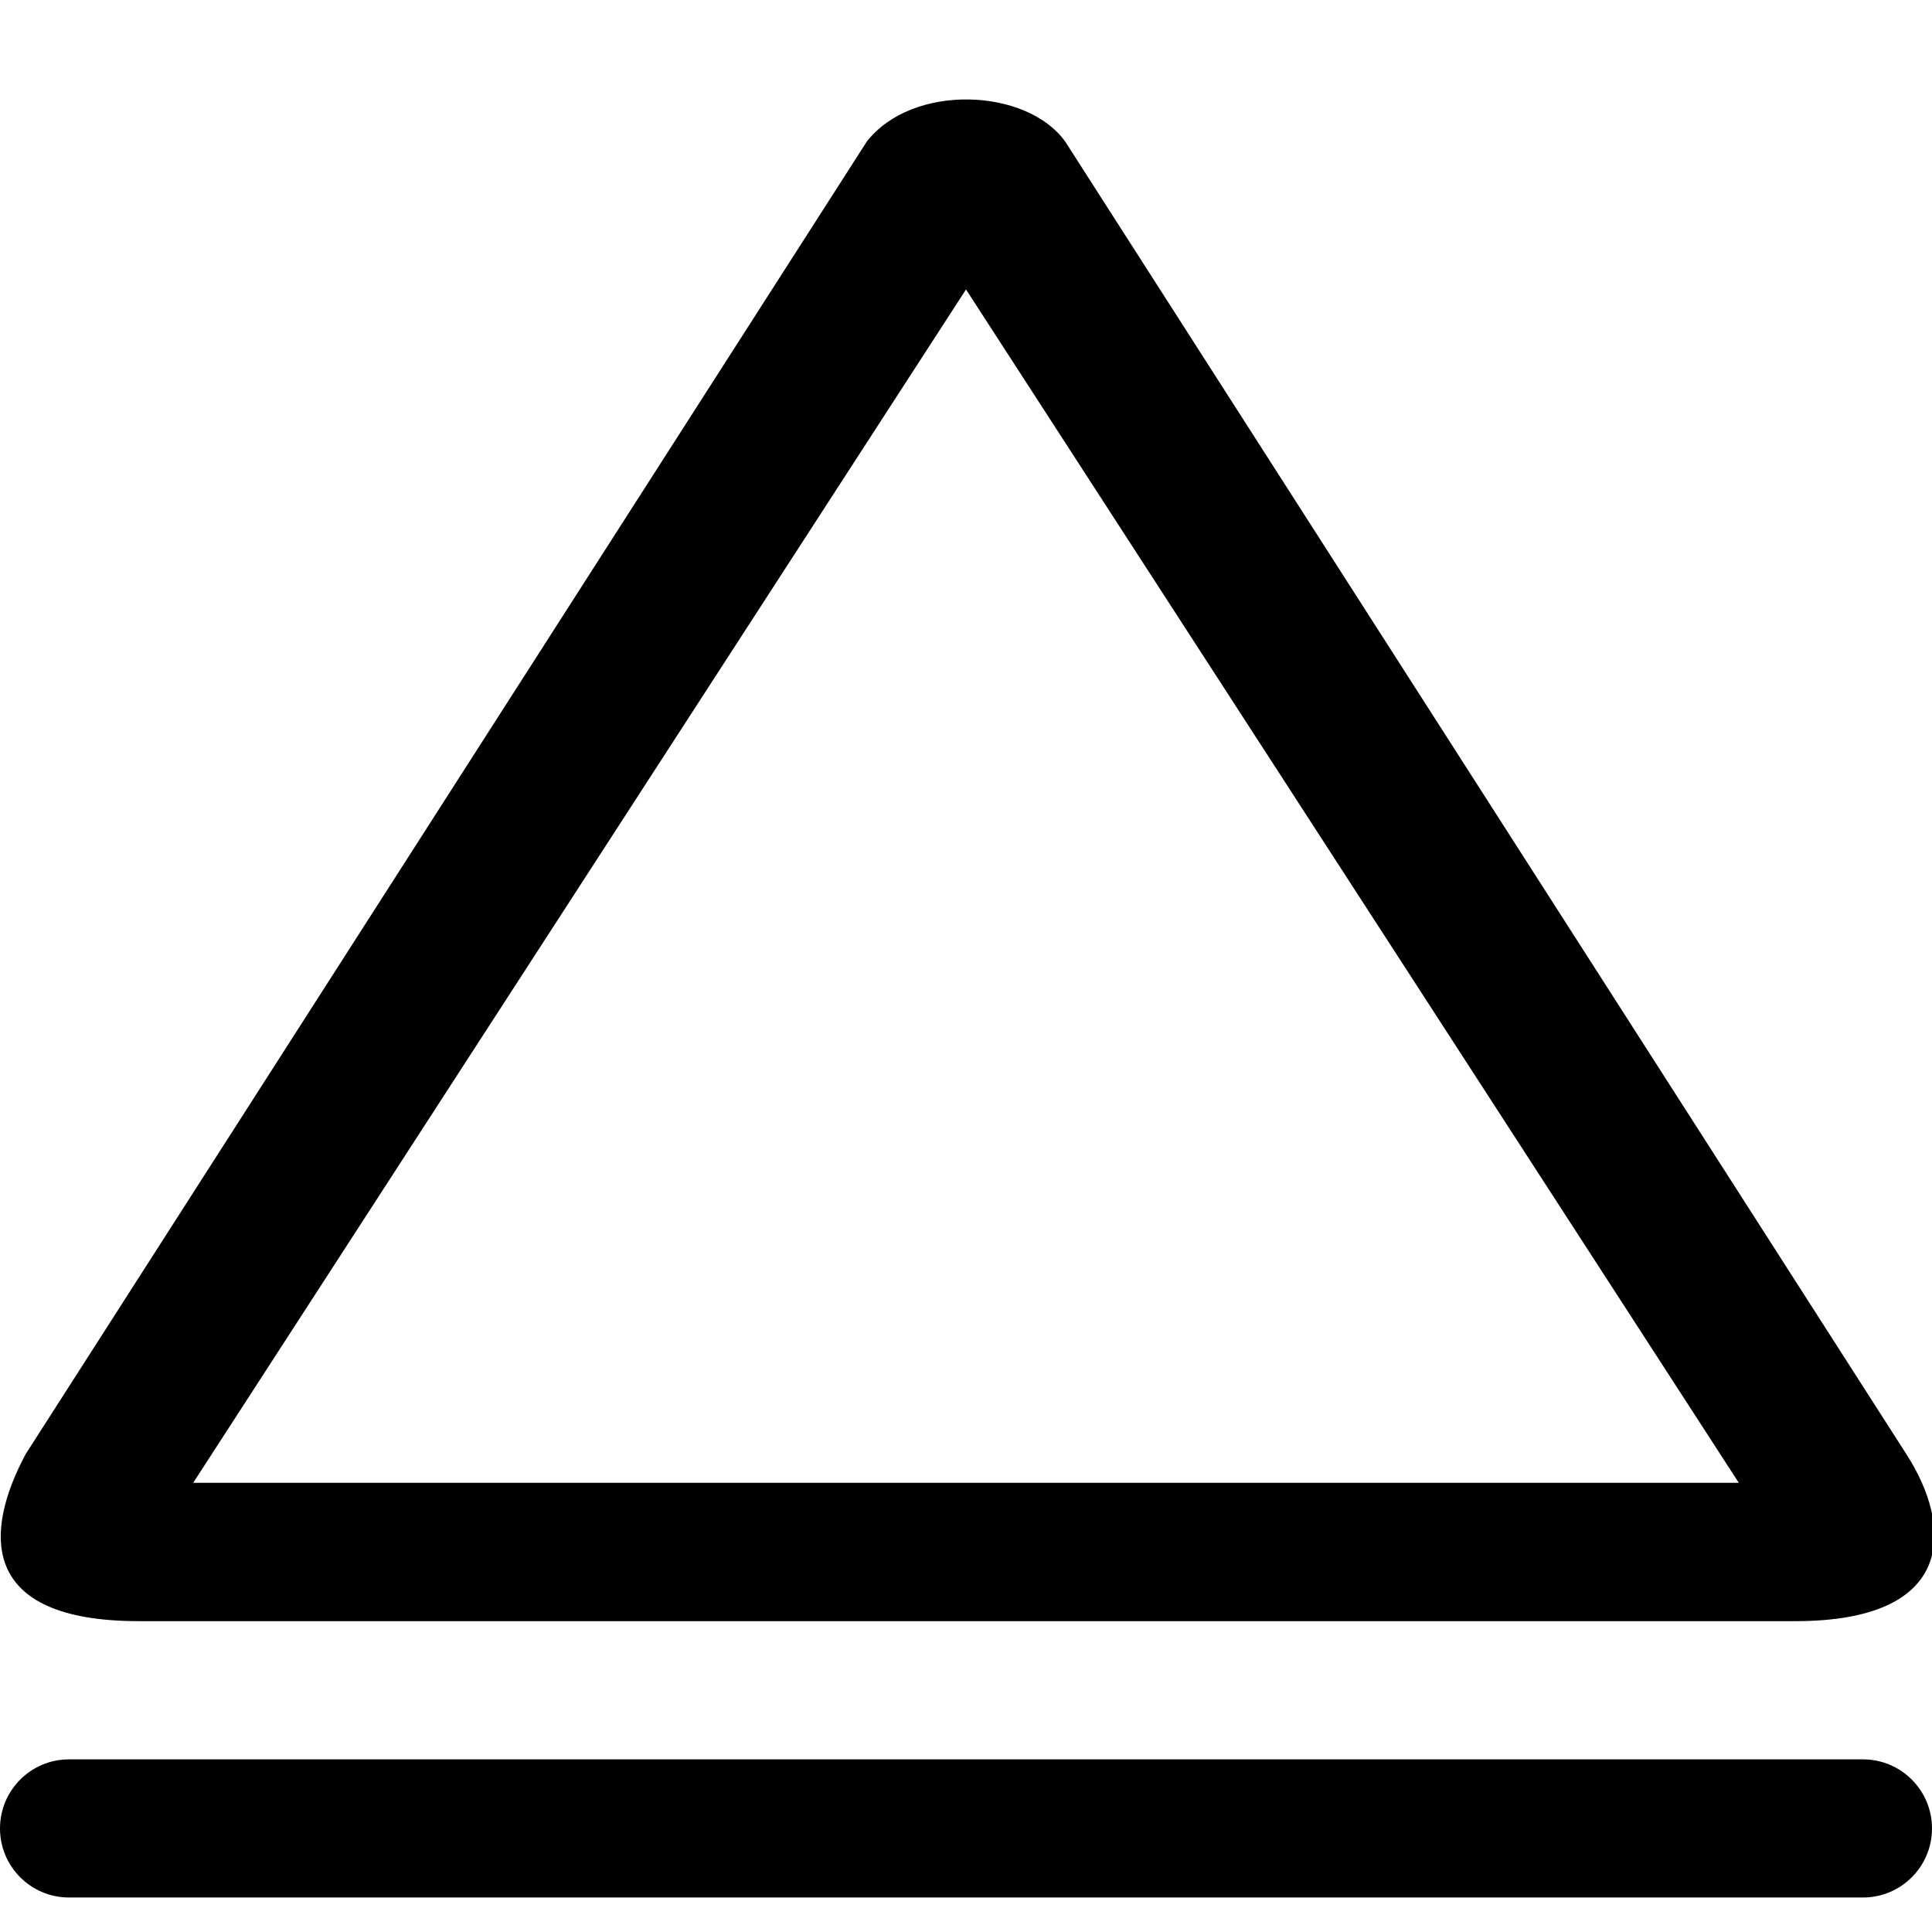 <?xml version="1.0" encoding="UTF-8" standalone="no"?>
<!-- Скачано с сайта svg4.ru / Downloaded from svg4.ru -->
<svg width="800px" height="800px" viewBox="0 -0.5 28 28" version="1.1" xmlns="http://www.w3.org/2000/svg" xmlns:xlink="http://www.w3.org/1999/xlink" xmlns:sketch="http://www.bohemiancoding.com/sketch/ns">
    
    <title>open</title>
    <desc>Created with Sketch Beta.</desc>
    <defs>

</defs>
    <g id="Page-1" stroke="none" stroke-width="1" fill="none" fill-rule="evenodd" sketch:type="MSPage">
        <g id="Icon-Set" sketch:type="MSLayerGroup" transform="translate(-154, -621)" fill="#000000">
            <path d="M168,624.695 L179.2,641.99 L156.8,641.99 L168,624.695 L168,624.695 Z M156.014,643.995 L180.018,643.995 C182.375,643.995 182.296,642.608 181.628,641.574 L169.44,622.555 C168.882,621.771 167.22,621.703 166.56,622.555 L154.372,641.574 C153.768,642.703 153.687,643.995 156.014,643.995 L156.014,643.995 Z M181,645.998 L155,645.998 C154.448,645.998 154,646.446 154,646.999 C154,647.552 154.448,648 155,648 L181,648 C181.552,648 182,647.552 182,646.999 C182,646.446 181.552,645.998 181,645.998 L181,645.998 Z" id="open" sketch:type="MSShapeGroup">

</path>
        </g>
    </g>
</svg>